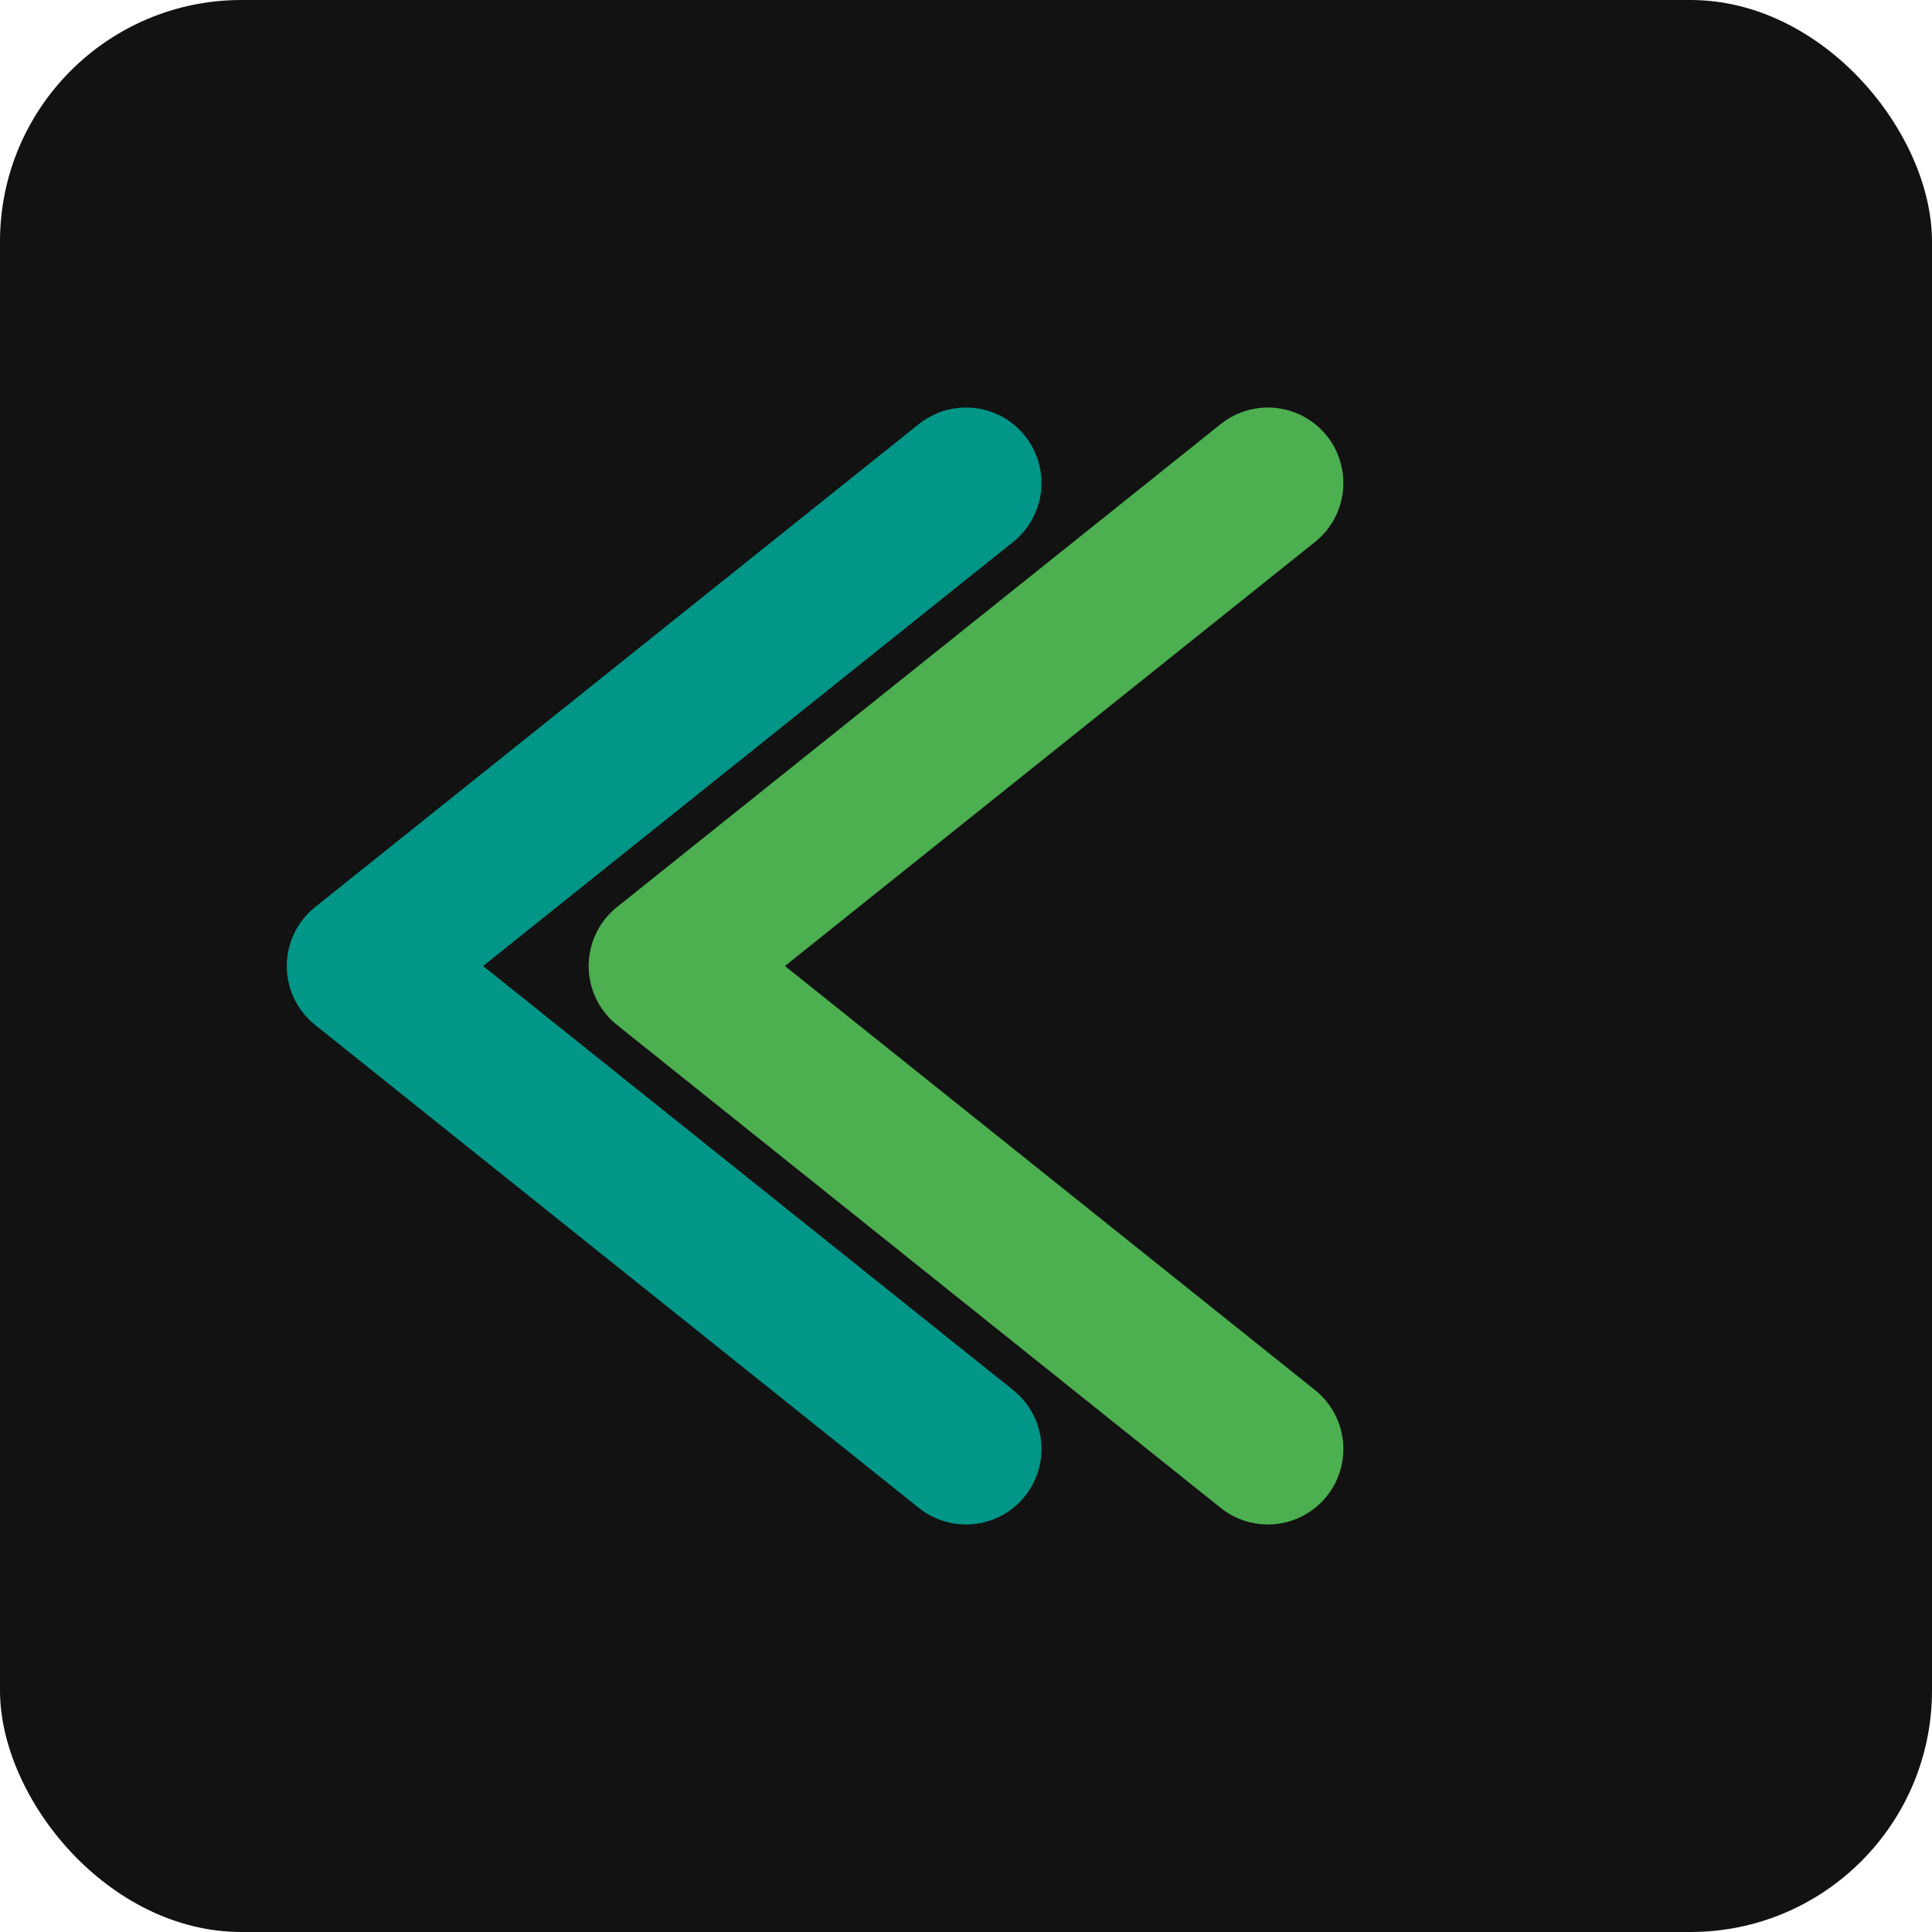 <svg width="32" height="32" viewBox="0 0 32 32" fill="none" xmlns="http://www.w3.org/2000/svg">
  <rect width="32" height="32" rx="4" fill="#121212"/>
  <path d="M21 8L11 16L21 24" stroke="#4CAF50" stroke-width="2.5" stroke-linecap="round" stroke-linejoin="round"/>
  <path d="M16 8L6 16L16 24" stroke="#009688" stroke-width="2.5" stroke-linecap="round" stroke-linejoin="round"/>
</svg>